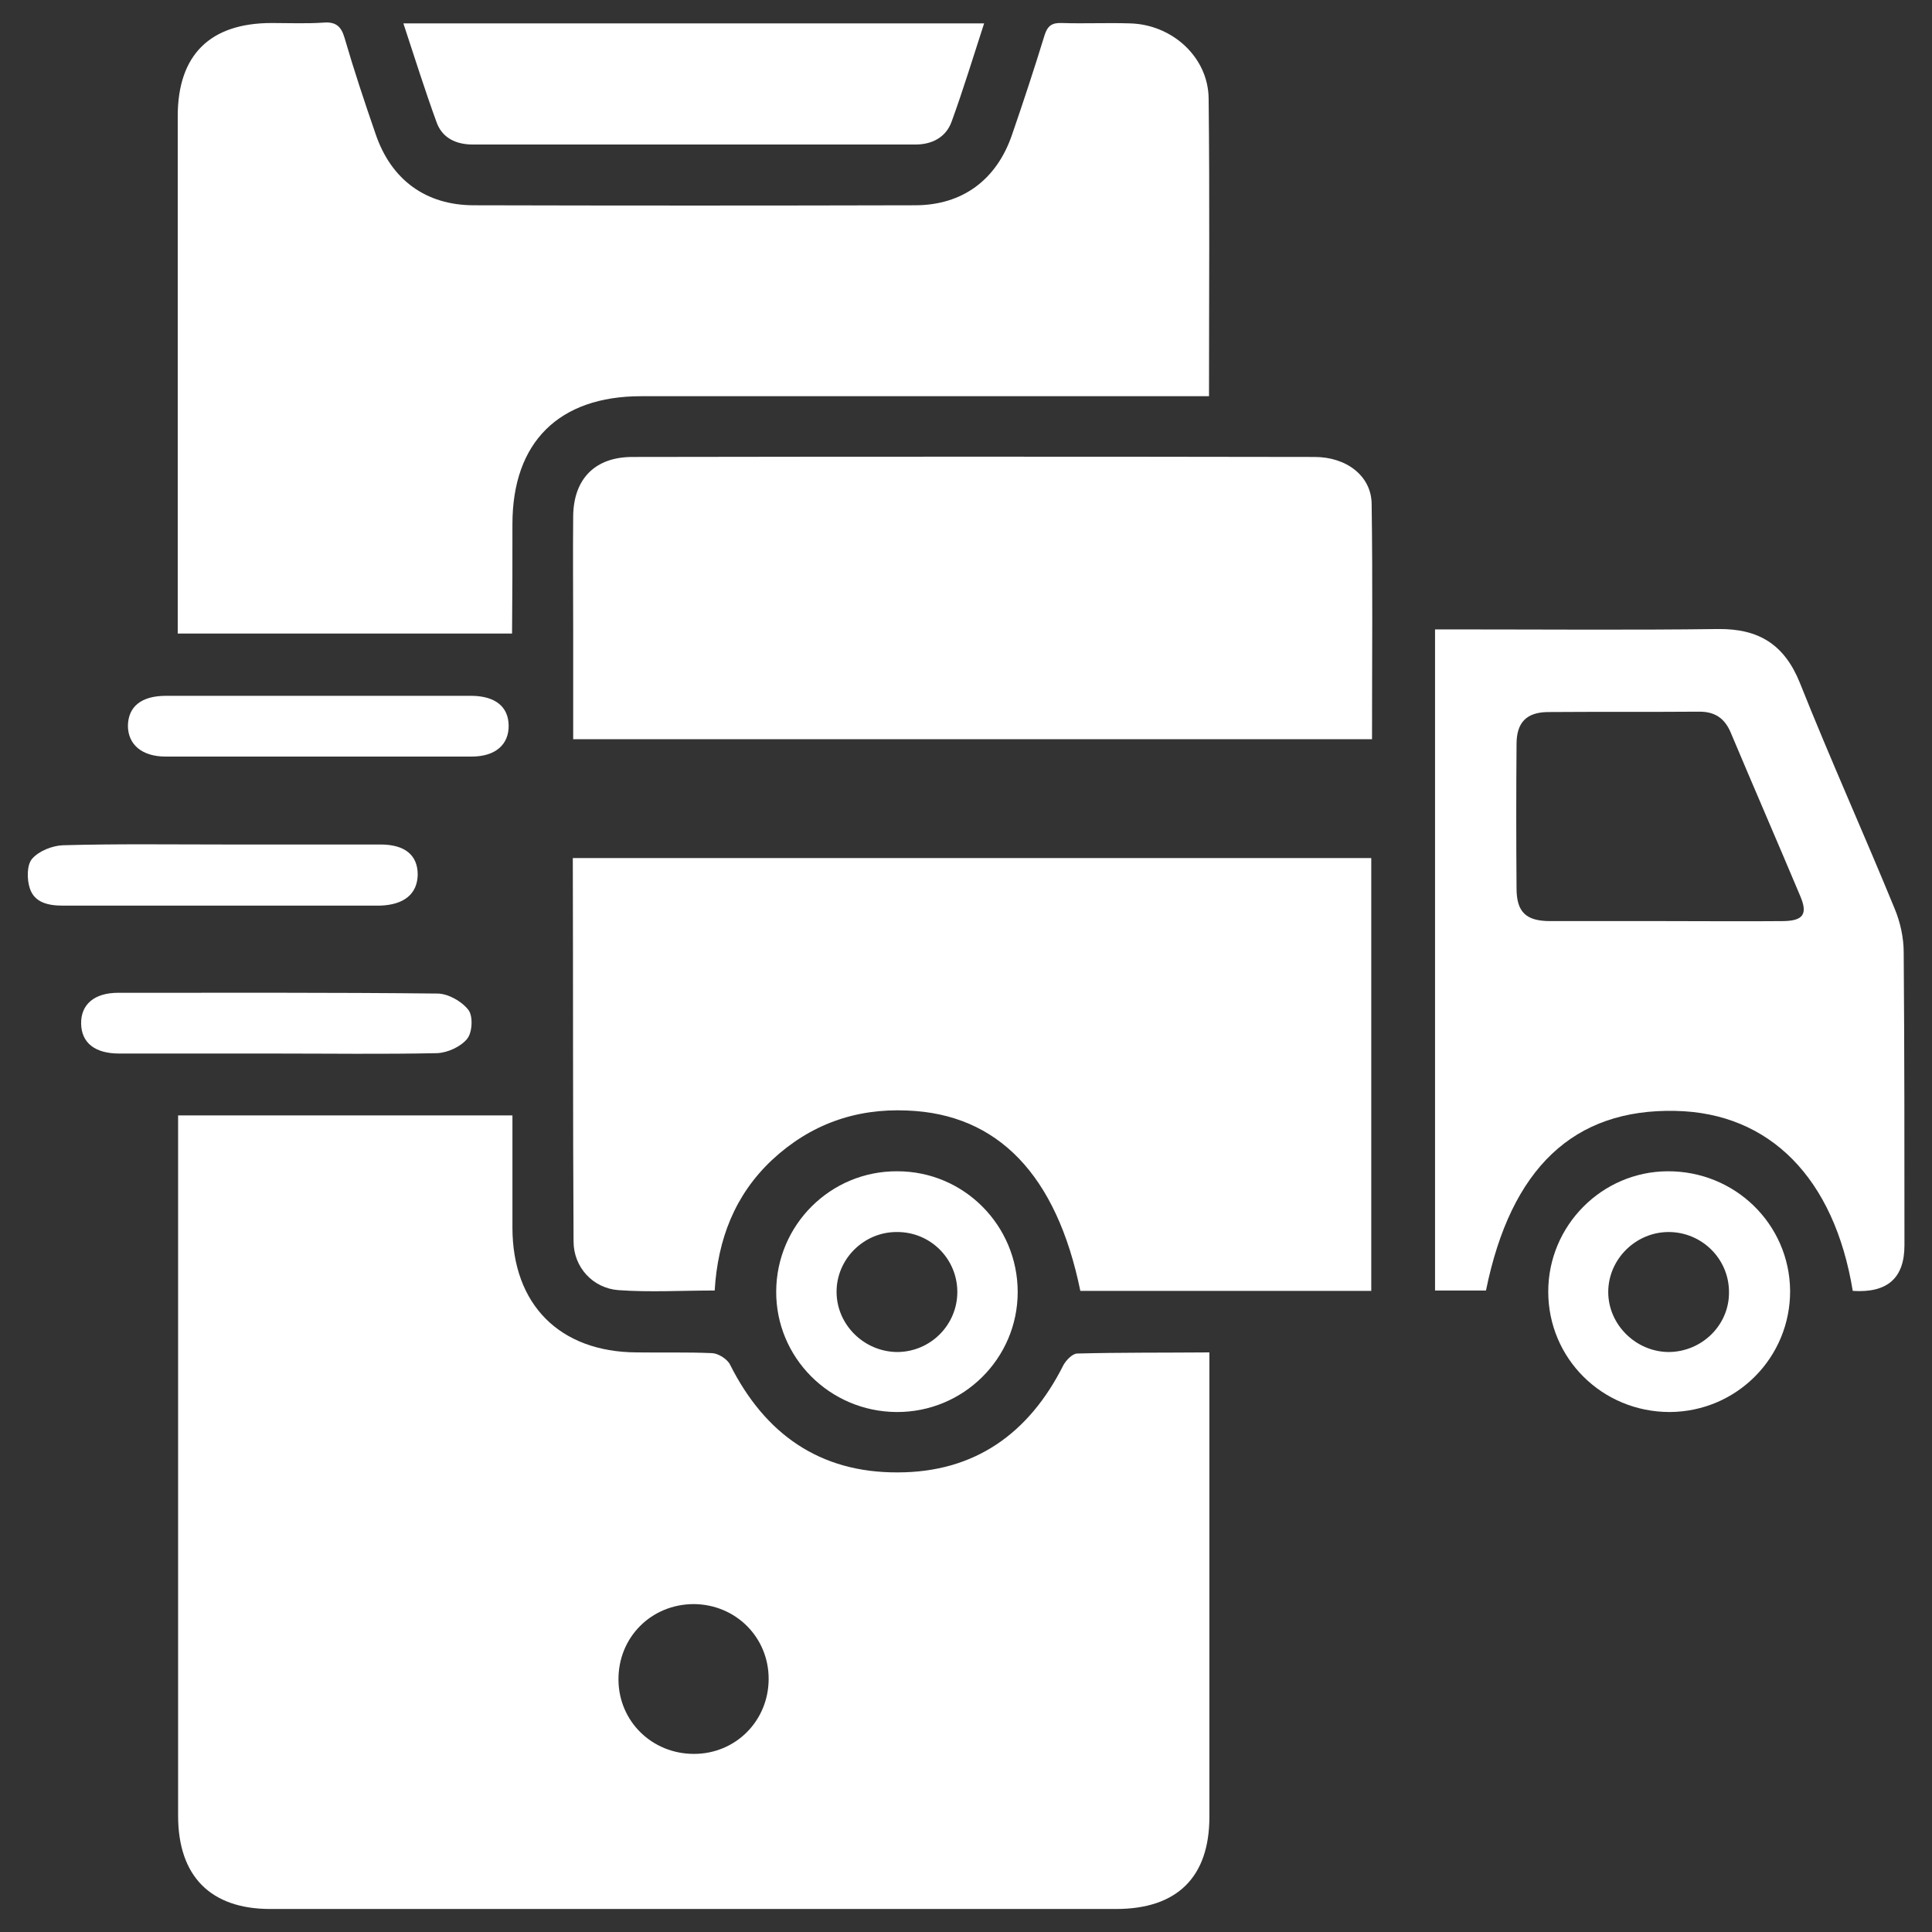 <?xml version="1.0" encoding="utf-8"?>
<!-- Generator: Adobe Illustrator 25.4.1, SVG Export Plug-In . SVG Version: 6.00 Build 0)  -->
<svg version="1.1" id="Layer_1" xmlns="http://www.w3.org/2000/svg" xmlns:xlink="http://www.w3.org/1999/xlink" x="0px" y="0px"
	 viewBox="0 0 512 512" style="enable-background:new 0 0 512 512;" xml:space="preserve">
<rect x="0" y="0" width="512" height="512" fill="#333333" stroke="none"/>
<style type="text/css">
	.st0{fill:#FFFFFF;}
</style>
<g>
	<path class="st0" d="M285.5,358.7c-1.3,0-3,1.8-3.7,3.1c-9.1,18.1-23.5,28.4-43.9,28.4c-20.7,0.1-35.2-10.2-44.4-28.5
		c-0.7-1.5-3.1-3-4.7-3.1c-6.7-0.3-13.4-0.1-20.1-0.2c-20.4-0.1-32.9-12.7-32.9-33.1c0-9.9,0-19.7,0-29.7c-29.8,0-59,0-88.6,0
		c0,2,0,3.6,0,5.3c0,60.1,0,120.2,0,180.3c0,16,8.6,24.7,24.4,24.7c74.7,0,149.4,0,224.2,0c16.1,0,24.7-8.4,24.7-24.4
		c0-39.1,0-78.2,0-117.4c0-1.7,0-3.3,0-5.7C308.3,358.5,296.9,358.4,285.5,358.7z M183.9,464.8c-11.1,0-19.9-8.6-20-19.6
		c-0.1-11.3,8.7-20.1,20-20.1c11.1,0.1,19.8,8.8,19.8,19.8C203.7,456,195,464.8,183.9,464.8z"/>
	<path class="st0" d="M135.8,138.9c0-21.7,12.3-33.9,34.1-33.9c48,0,96,0,144.1,0c2,0,3.9,0,6.4,0c0-26.8,0.2-52.9-0.1-78.9
		c-0.1-10.9-9.6-19.6-20.8-19.9c-6-0.2-12.1,0.1-18.1-0.1c-2.6-0.1-3.8,0.7-4.6,3.3c-2.7,8.8-5.6,17.6-8.6,26.3
		c-4.1,12-13.2,18.7-25.7,18.7c-39,0.1-77.9,0.1-116.9,0c-12.8,0-22-6.8-26.1-19C96.6,27,93.8,18.6,91.3,10c-0.9-3.1-2.4-4.3-5.7-4
		C81.1,6.3,76.5,6.1,72,6.1c-16.4,0-24.9,8.5-24.9,24.7c0,43.8,0,87.6,0,131.5c0,1.8,0,3.6,0,5.6c29.8,0,59.1,0,88.6,0
		C135.8,158,135.8,148.4,135.8,138.9z"/>
	<path class="st0" d="M152,329c0,6.8,5.1,12.4,11.9,12.9c8.3,0.6,16.7,0.1,25.5,0.1c0.8-13.5,5.3-25.3,15.2-34.6
		c10.1-9.4,22.1-13.7,35.8-13.1c24,0.9,39.6,17,45.9,47.8c25.6,0,51.2,0,77.1,0c0-38.3,0-76.4,0-114.7c-70.8,0-141.1,0-211.6,0
		C151.9,261.5,151.8,295.3,152,329z"/>
	<path class="st0" d="M348.4,121.1c-60.3-0.1-120.5-0.1-180.8,0c-9.9,0-15.6,5.8-15.7,15.7c-0.1,10.1,0,20.1,0,30.2
		c0,9.5,0,19.1,0,28.9c70.7,0,141,0,211.7,0c0-21.2,0.2-41.8-0.1-62.4C363.4,126.1,356.8,121.1,348.4,121.1z"/>
	<path class="st0" d="M504.5,252.4c0-3.9-0.9-8-2.4-11.6c-8.2-20-17.1-39.7-25.1-59.8c-4.1-10.2-10.9-14.4-21.6-14.3
		c-23.2,0.3-46.3,0.1-69.5,0.1c-1.8,0-3.6,0-5.6,0c0,58.8,0,116.9,0,175.2c4.8,0,9.2,0,13.5,0c6.6-32.5,23.3-48.2,50.2-47.6
		c25,0.5,42.1,17.8,47,47.7c9.2,0.6,13.7-3.4,13.7-12.1C504.7,304.1,504.7,278.3,504.5,252.4z M472.7,244.1c-10.6,0.1-21.1,0-31.7,0
		c-10.1,0-20.1,0-30.2,0c-6.4,0-8.9-2.4-8.9-8.7c-0.1-12.7-0.1-25.5,0-38.2c0-5.7,2.6-8.4,8.2-8.5c13.4-0.1,26.8,0,40.3-0.1
		c4,0,6.6,1.7,8.2,5.4c6.1,14.5,12.4,29,18.5,43.5C479.1,242.2,477.9,244,472.7,244.1z"/>
	<path class="st0" d="M125.3,38.3c39.1,0,78.2,0,117.3,0c4.4,0,8.1-1.9,9.6-6.1c3.1-8.5,5.7-17.1,8.6-26c-51.3,0-102.1,0-153.9,0
		c3,9.1,5.7,17.7,8.8,26.2C117.2,36.6,120.9,38.3,125.3,38.3z"/>
	<path class="st0" d="M269.7,342.4c0-17.6-14.2-32-31.9-32c-17.7-0.1-32,14.2-32.1,31.8c-0.1,17.6,14.2,31.9,31.9,32
		S269.7,360,269.7,342.4z M221.7,342.5c-0.1-8.7,7.1-16,15.9-16c8.9-0.1,16,7,16.1,15.7c0.1,8.8-7,16-15.8,16.1
		C229.1,358.3,221.8,351.2,221.7,342.5z"/>
	<path class="st0" d="M441.9,310.4c-17.4,0.1-31.6,14.4-31.6,31.9c0,17.7,14.3,31.9,32.2,31.9c17.8-0.1,32-14.5,31.9-32.2
		C474.2,324.4,459.8,310.3,441.9,310.4z M442.3,358.3c-8.7,0-16.1-7.2-16.1-15.9c0-8.7,7.3-15.9,16-15.9c8.8,0,16,7.1,16,15.9
		C458.3,351.1,451.1,358.2,442.3,358.3z"/>
	<path class="st0" d="M110.7,231.8c0-5.2-3.4-8-9.9-8c-13.8,0-27.5,0-41.3,0c-14.3,0-28.6-0.2-42.8,0.2c-2.8,0.1-6.4,1.5-8.2,3.6
		c-1.4,1.6-1.4,5.4-0.6,7.8c1.2,3.8,4.9,4.6,8.7,4.6c28,0,56.1,0,84.1,0C107.1,239.8,110.6,236.9,110.7,231.8z"/>
	<path class="st0" d="M115.8,279.1c2.8-0.1,6.3-1.7,8-3.8c1.4-1.7,1.6-6.1,0.3-7.7c-1.8-2.3-5.4-4.3-8.2-4.3
		c-28.2-0.3-56.4-0.2-84.6-0.2c-6.3,0-9.9,3.1-9.8,8.2s3.7,7.9,10.1,7.9c13.8,0,27.5,0,41.3,0C87.3,279.2,101.5,279.4,115.8,279.1z"
		/>
	<path class="st0" d="M43.9,200.5c27,0,54.1,0,81.1,0c6.3,0,9.9-3.2,9.8-8.3c-0.1-4.9-3.5-7.7-9.7-7.8c-13.4,0-26.9,0-40.3,0
		c-13.6,0-27.2,0-40.8,0c-6.5,0-10,2.8-10.1,7.9C33.9,197.3,37.6,200.5,43.9,200.5z"/>
</g>
</svg>

